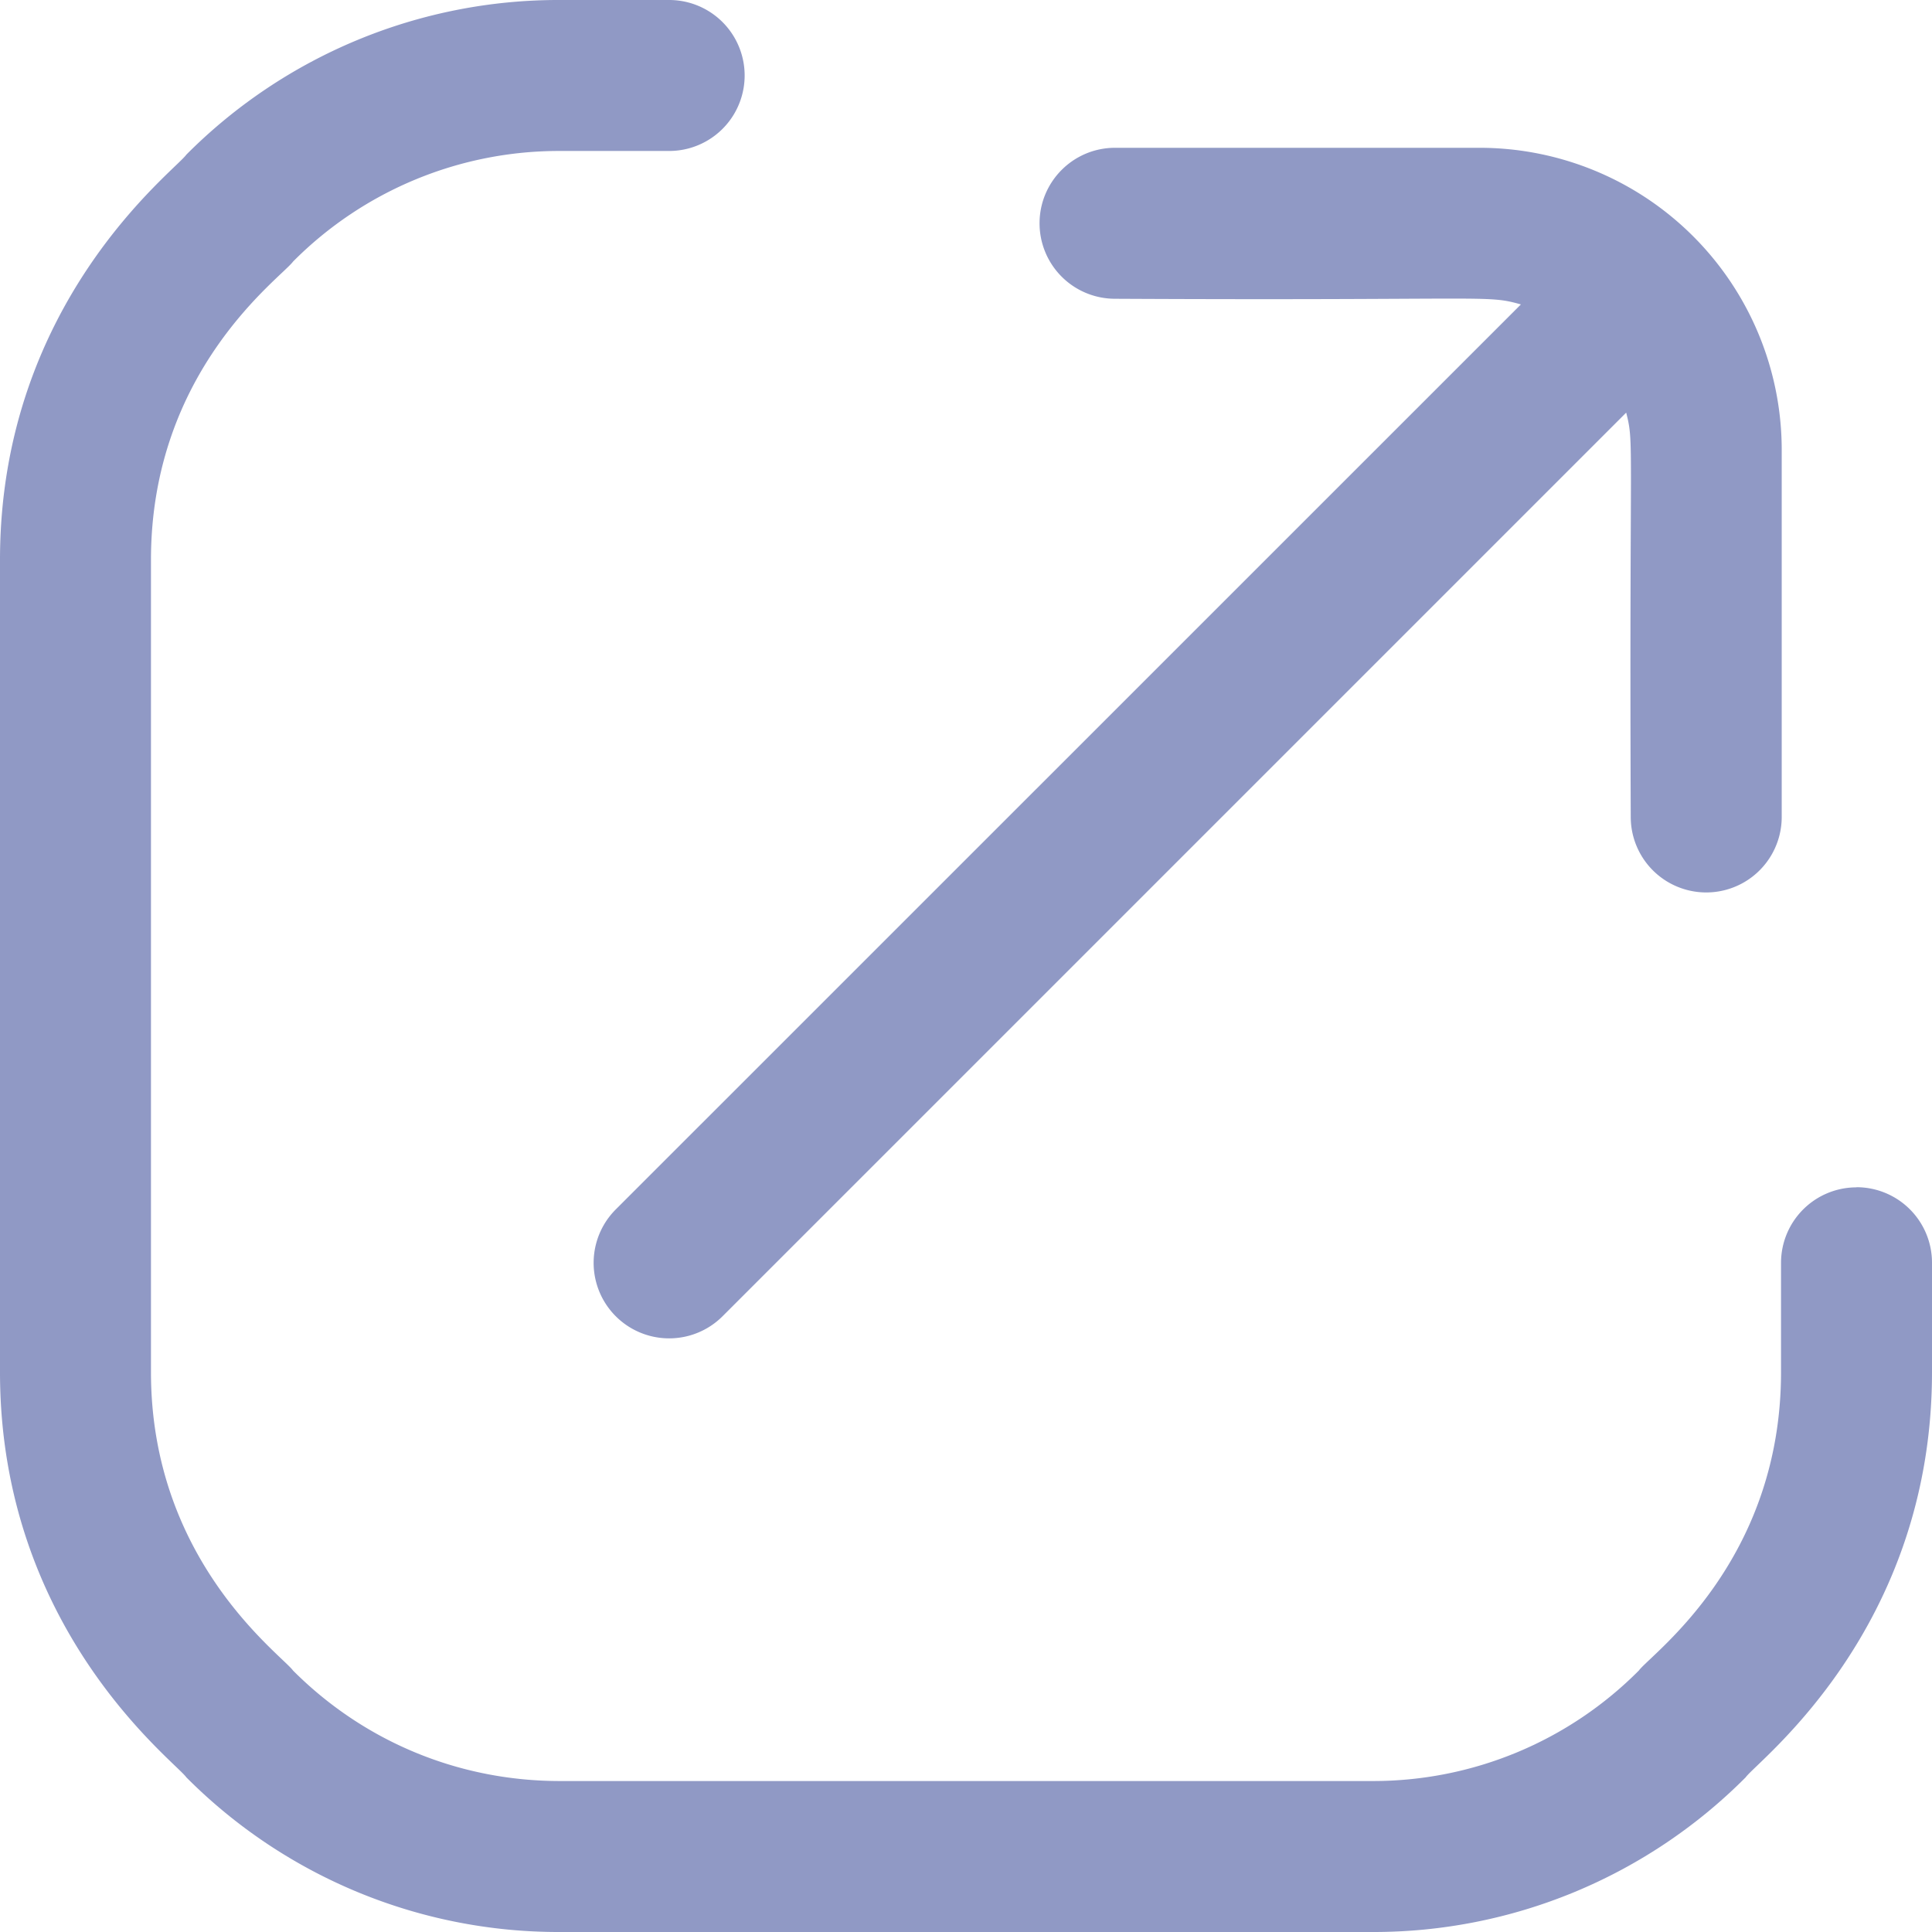 <svg width="14" height="14" fill="none" xmlns="http://www.w3.org/2000/svg"><g clip-path="url(#clip0_119_28952)"><path d="M7.533 1.618c0-.302.245-.547.547-.547h2.643a2.19 2.19 0 012.188 2.187V5.92a.547.547 0 01-1.094 0c-.011-2.777.026-2.696-.033-2.93L5.236 9.538a.547.547 0 01-.774-.774l6.559-6.558c-.256-.072-.198-.027-2.941-.041a.547.547 0 01-.547-.547zm5.92 6.986a.547.547 0 00-.547.547v.792c0 1.377-.943 2.043-1.03 2.162a2.713 2.713 0 01-1.933.801H4.057c-.73 0-1.417-.284-1.933-.8-.084-.116-1.03-.793-1.03-2.163V4.057c0-1.377.943-2.043 1.03-2.162a2.716 2.716 0 011.933-.801h.792a.547.547 0 100-1.094h-.792A3.803 3.803 0 001.35 1.121C1.268 1.238 0 2.187 0 4.057v5.886c0 1.87 1.269 2.82 1.35 2.936A3.803 3.803 0 004.057 14h5.886a3.803 3.803 0 002.707-1.121c.082-.117 1.35-1.066 1.35-2.936V9.15a.547.547 0 00-.547-.547z" fill="#9099C5"/></g><defs><clipPath id="clip0_119_28952"><path fill="#fff" d="M0 0h14v14H0z"/></clipPath></defs></svg>